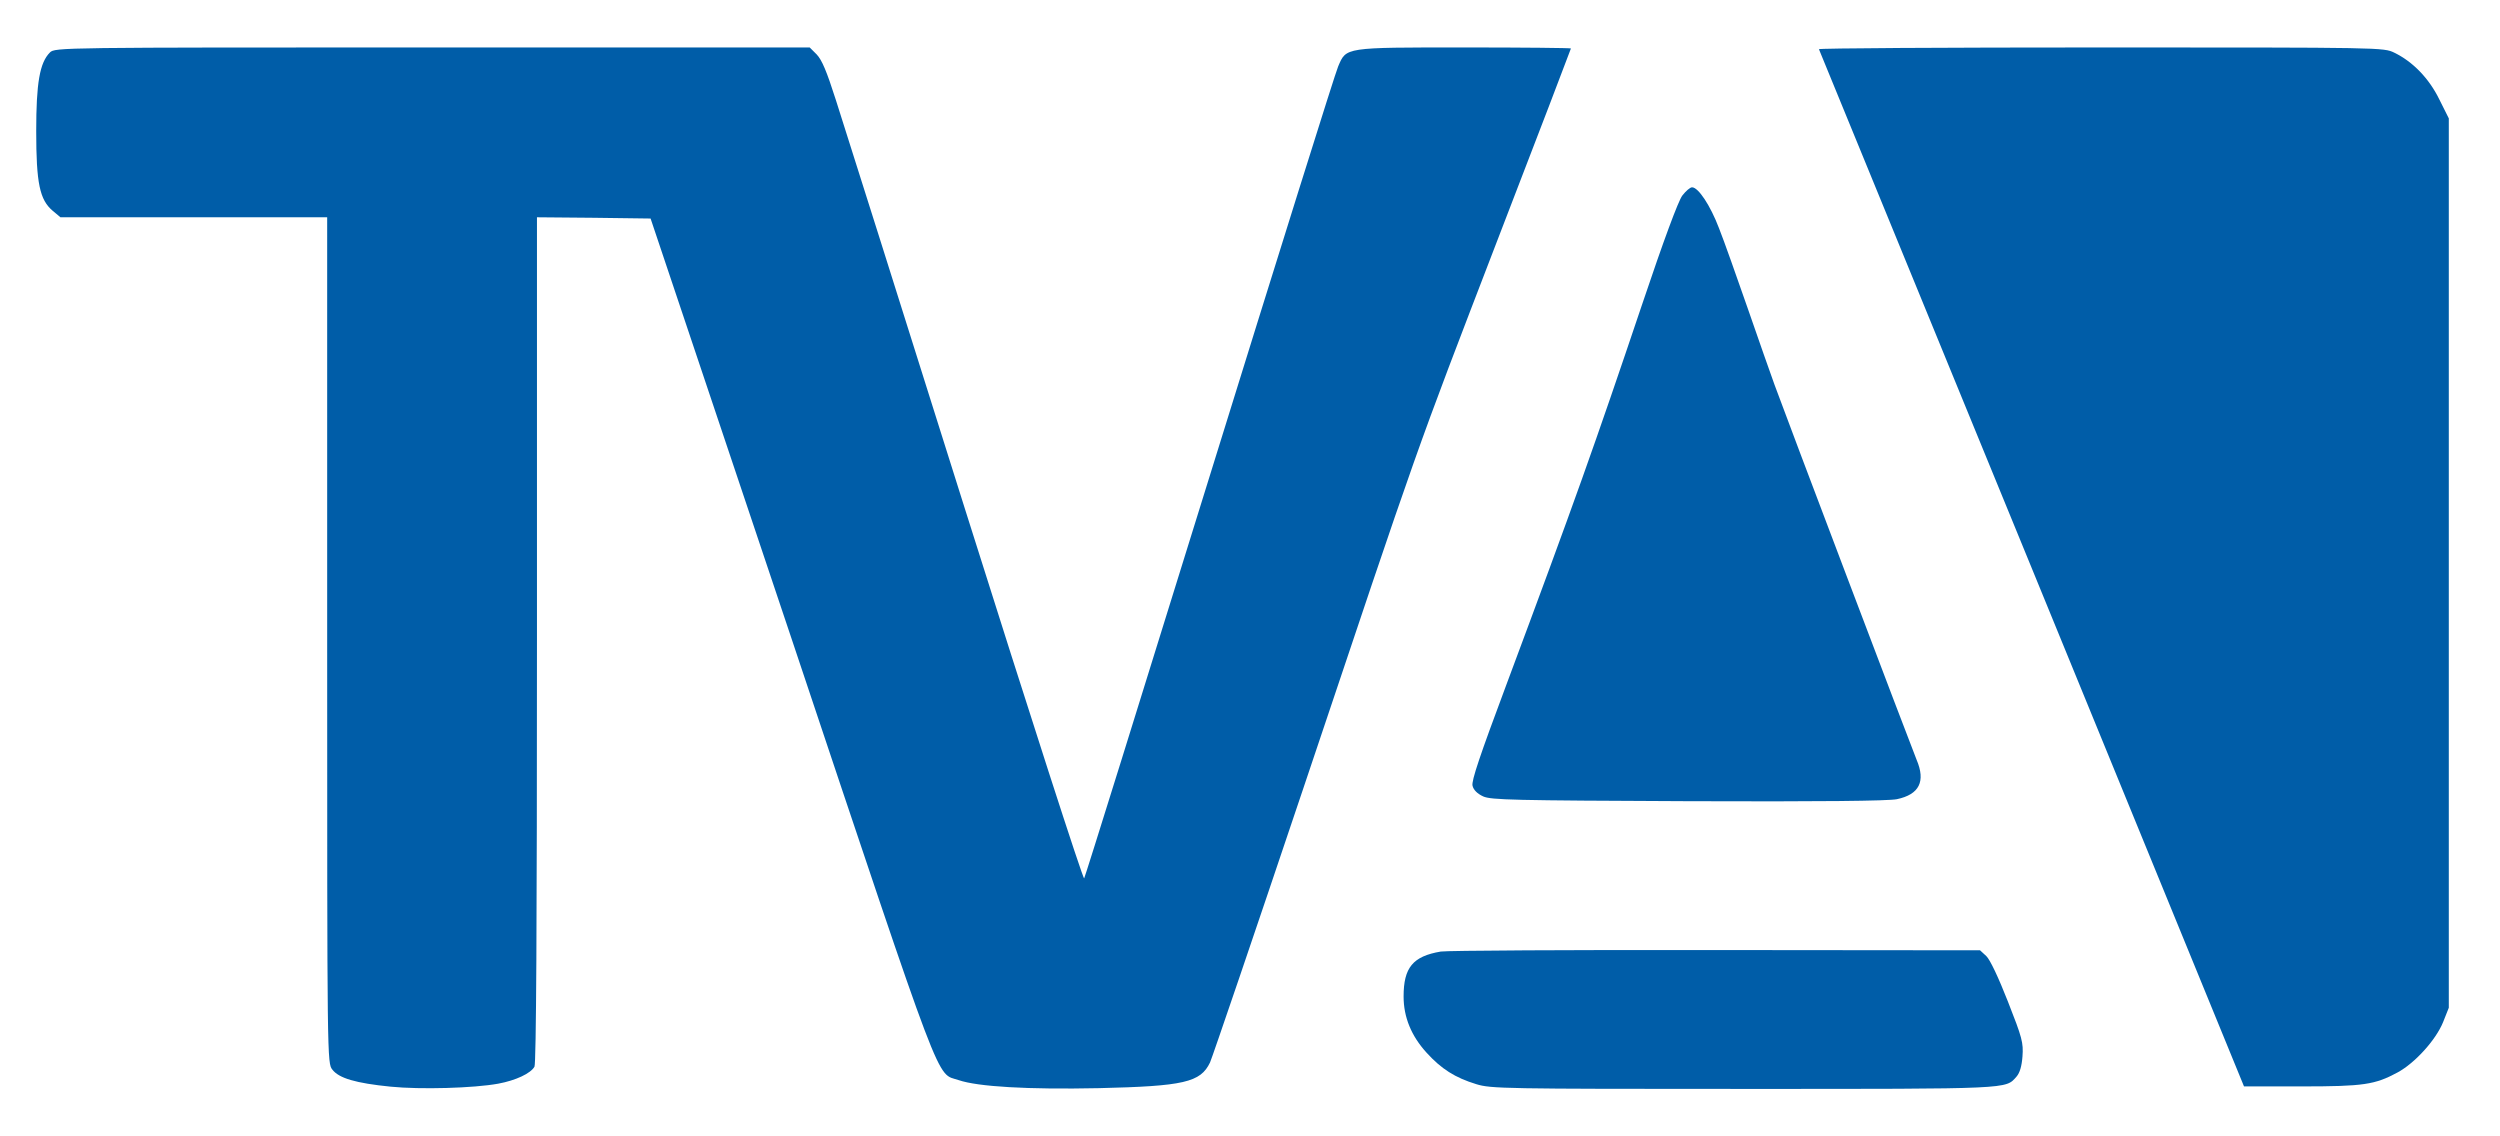 <?xml version="1.0" encoding="UTF-8" standalone="no"?>
<svg
   xmlns:dc="http://purl.org/dc/elements/1.1/"
   xmlns:cc="http://creativecommons.org/ns#"
   xmlns:rdf="http://www.w3.org/1999/02/22-rdf-syntax-ns#"
   xmlns:svg="http://www.w3.org/2000/svg"
   xmlns="http://www.w3.org/2000/svg"
   xmlns:sodipodi="http://sodipodi.sourceforge.net/DTD/sodipodi-0.dtd"
   xmlns:inkscape="http://www.inkscape.org/namespaces/inkscape"
   version="1.0"
   width="1001pt"
   height="455pt"
   viewBox="0 0 1001 455"
   preserveAspectRatio="xMidYMid meet"
   id="svg4528"
   sodipodi:docname="TVA.svg"
   inkscape:version="1.0.2-2 (e86c870879, 2021-01-15)">
  <defs
     id="defs4532" />
  <sodipodi:namedview
     pagecolor="#ffffff"
     bordercolor="#666666"
     borderopacity="1"
     objecttolerance="10"
     gridtolerance="10"
     guidetolerance="10"
     inkscape:pageopacity="0"
     inkscape:pageshadow="2"
     inkscape:window-width="1920"
     inkscape:window-height="1017"
     id="namedview4530"
     showgrid="false"
     inkscape:zoom="1.0332168"
     inkscape:cx="667.33333"
     inkscape:cy="303.33333"
     inkscape:window-x="-8"
     inkscape:window-y="-8"
     inkscape:window-maximized="1"
     inkscape:current-layer="svg4528" />
  <g
     transform="matrix(0.1,0,0,-0.1,0,455)"
     fill="#000000"
     stroke="none"
     id="g4526"
     style="fill:#005da8;fill-opacity:1">
    <path
       d="m 200,4340 c -41,-41 -55,-122 -55,-315 0,-209 14,-275 66,-319 l 31,-26 h 534 534 V 1986 c 0,-1693 0,-1693 21,-1719 26,-34 93,-54 233,-68 120,-12 333,-6 431,12 70,13 130,41 145,68 7,13 10,566 10,1711 v 1690 l 228,-2 227,-3 566,-1687 C 3788,144 3746,257 3839,225 c 76,-26 276,-38 561,-32 340,8 407,23 445,103 9,20 178,516 375,1102 473,1409 440,1317 776,2191 162,420 294,765 294,767 0,2 -192,4 -427,4 -482,0 -472,1 -505,-76 -10,-21 -241,-759 -514,-1639 -273,-880 -499,-1606 -503,-1612 -4,-7 -218,657 -476,1475 -257,818 -491,1556 -518,1641 -37,116 -56,161 -77,183 l -28,28 H 1731 c -1488,0 -1511,0 -1531,-20 z"
       id="path4518"
       style="fill:#005da8;fill-opacity:1" />
    <path
       d="m 7283,4353 c 2,-5 386,-941 853,-2080 L 8985,200 h 230 c 250,0 294,7 385,56 70,38 153,130 182,201 l 23,58 v 1781 1780 l -38,76 c -41,84 -106,151 -180,187 -43,21 -49,21 -1176,21 -623,0 -1130,-3 -1128,-7 z"
       id="path4520"
       style="fill:#005da8;fill-opacity:1" />
    <path
       d="m 6736,3767 c -16,-21 -75,-180 -160,-433 -191,-567 -273,-798 -545,-1527 -105,-281 -140,-384 -135,-403 4,-17 19,-32 43,-43 32,-14 118,-16 821,-19 529,-2 801,1 835,8 90,19 116,71 79,158 -18,43 -529,1391 -569,1502 -15,41 -63,178 -107,305 -44,126 -95,271 -115,321 -35,92 -83,164 -108,164 -8,0 -25,-15 -39,-33 z"
       id="path4522"
       style="fill:#005da8;fill-opacity:1" />
    <path
       d="m 5769,740 c -112,-19 -149,-64 -149,-180 0,-83 31,-158 92,-225 59,-65 114,-100 199,-126 58,-18 110,-19 1070,-19 1080,0 1048,-1 1093,49 13,15 21,41 24,81 4,55 -1,74 -58,219 -38,97 -72,169 -87,183 l -25,23 -1056,1 c -581,1 -1078,-2 -1103,-6 z"
       id="path4524"
       style="fill:#005da8;fill-opacity:1" />
  </g>
</svg>
